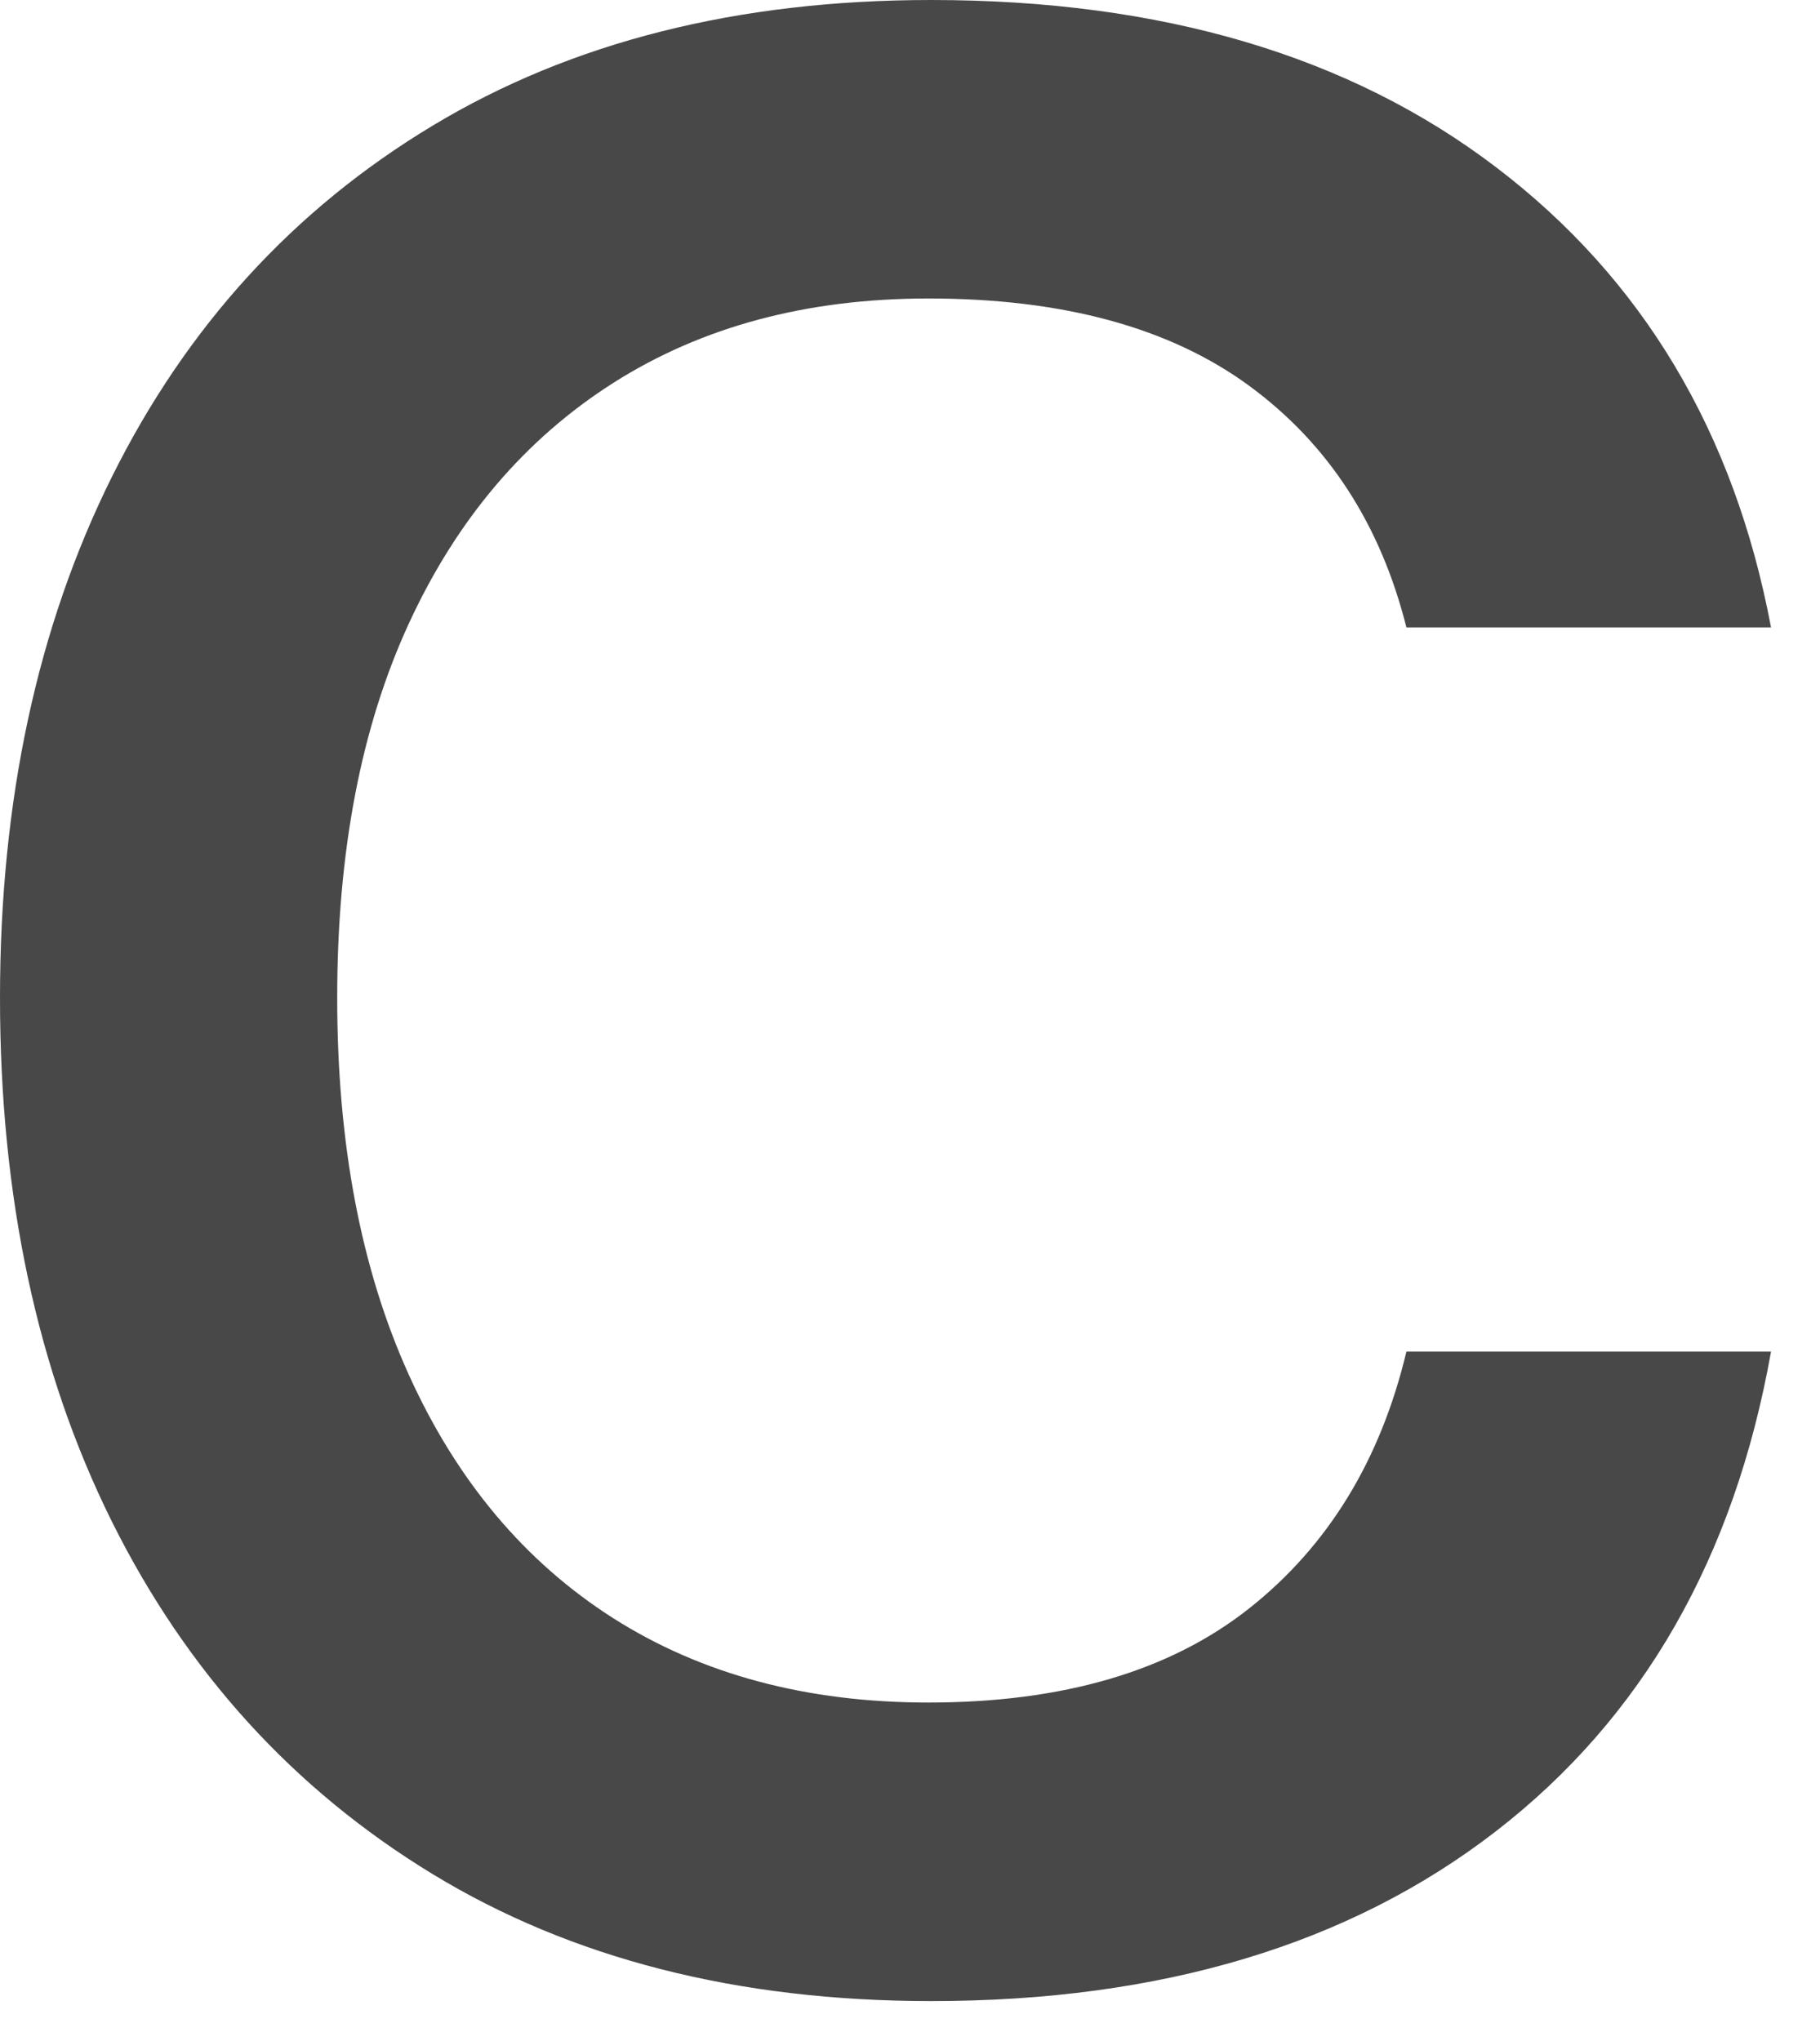 <?xml version="1.0" encoding="utf-8"?>
<svg xmlns="http://www.w3.org/2000/svg" fill="none" height="100%" overflow="visible" preserveAspectRatio="none" style="display: block;" viewBox="0 0 33 37" width="100%">
<path d="M16.884 0C13.376 0 10.363 0.76 7.841 2.28C5.318 3.799 3.384 5.921 2.029 8.644C0.676 11.365 0 14.513 0 18.088C0 21.696 0.676 24.861 2.029 27.584C3.384 30.305 5.318 32.435 7.841 33.972C10.363 35.507 13.376 36.276 16.884 36.276C21.059 36.276 24.473 35.249 27.127 33.195C29.784 31.139 31.446 28.242 32.112 24.502H25.501C25.03 26.473 24.082 28.026 22.645 29.161C21.207 30.296 19.271 30.864 16.833 30.864C14.63 30.864 12.726 30.355 11.122 29.337C9.52 28.317 8.285 26.848 7.415 24.927C6.544 23.007 6.114 20.727 6.114 18.088C6.114 15.45 6.544 13.186 7.415 11.299C8.285 9.412 9.52 7.959 11.122 6.94C12.726 5.921 14.63 5.411 16.833 5.411C19.271 5.411 21.207 5.938 22.645 6.99C24.082 8.042 25.03 9.503 25.501 11.374H32.112C31.446 7.834 29.784 5.053 27.127 3.032C24.473 1.01 21.059 0 16.884 0Z" fill="#484848" id="path7"/>
</svg>